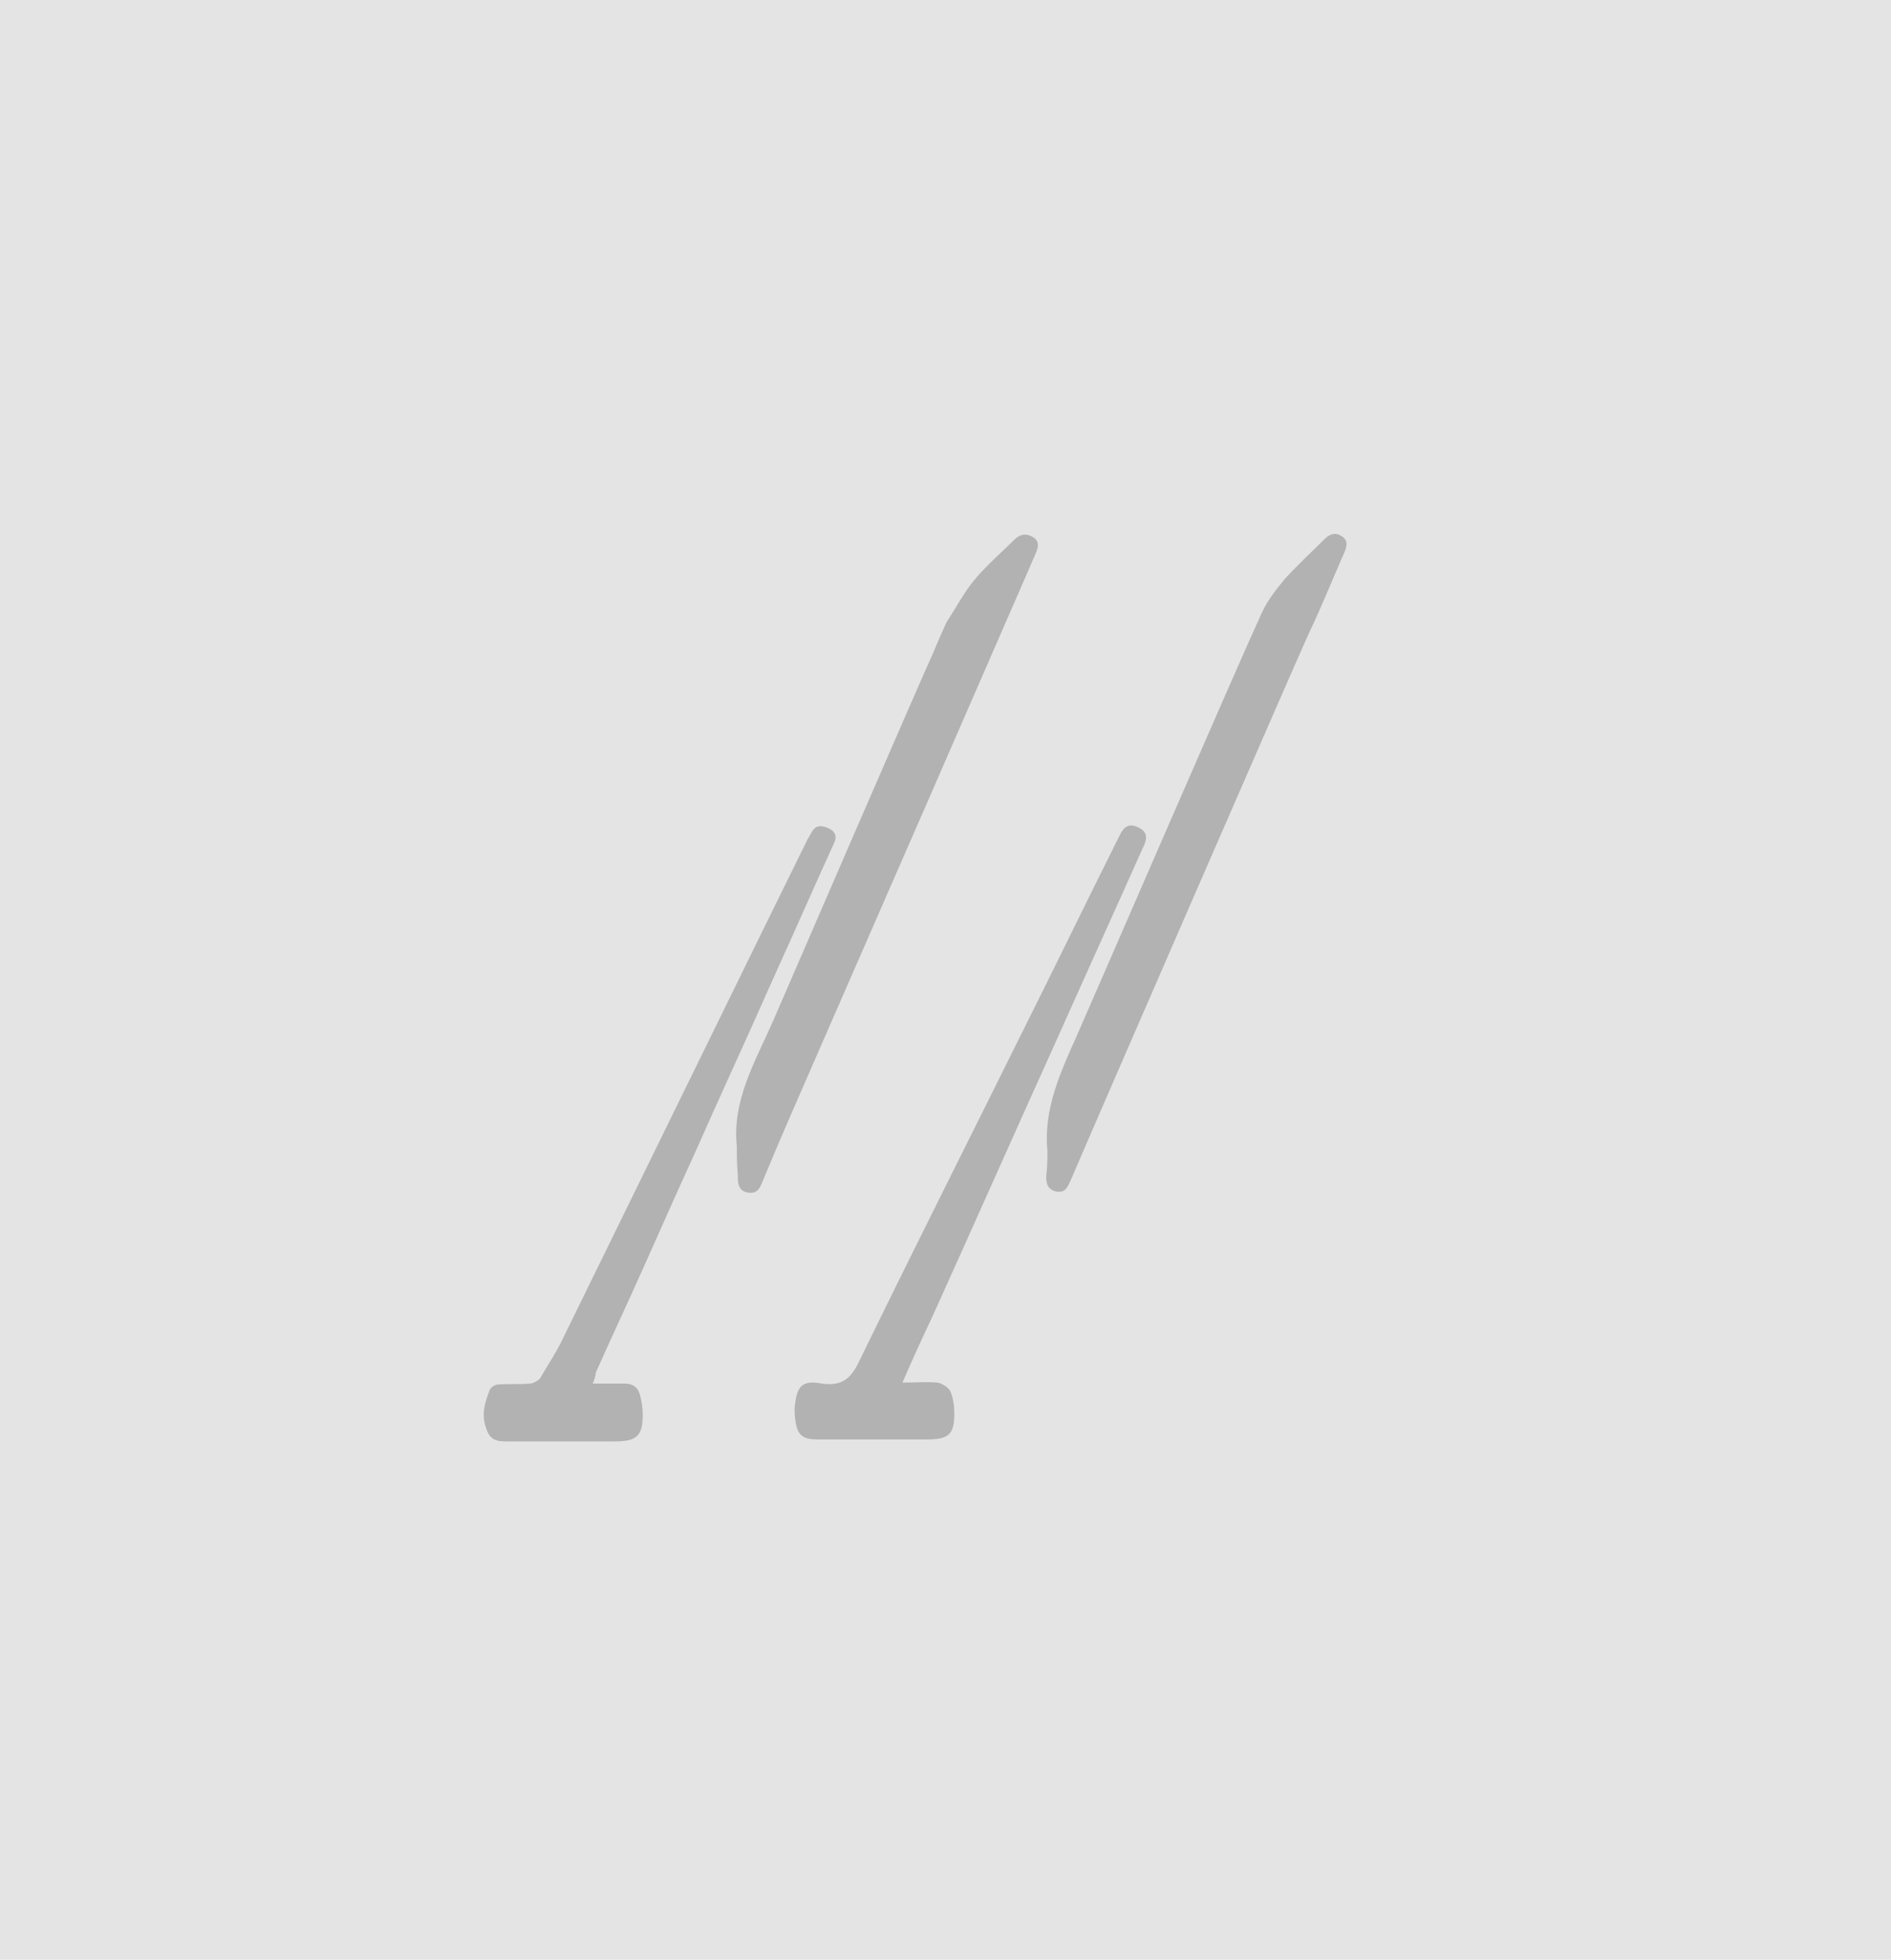 <!-- Generator: Adobe Illustrator 22.0.1, SVG Export Plug-In  -->
<svg version="1.1"
	 xmlns="http://www.w3.org/2000/svg" xmlns:xlink="http://www.w3.org/1999/xlink" xmlns:a="http://ns.adobe.com/AdobeSVGViewerExtensions/3.0/"
	 x="0px" y="0px" width="193px" height="200px" viewBox="0 0 193 200" style="enable-background:new 0 0 193 200;"
	 xml:space="preserve">
<style type="text/css">
	.st0{fill:#E5E4E4;}
	.st1{fill-rule:evenodd;clip-rule:evenodd;fill:#B2B2B2;}
</style>
<defs>
</defs>
<rect class="st0" width="193" height="200"/>
<g>
	<path class="st1" d="M106.9,117.4c-0.4-4.2,1.3-7.9,3-11.7c3.6-8.2,16.1-37.1,18.9-43.2c0.6-1.3,1.5-2.4,2.4-3.5
		c1.3-1.4,2.7-2.7,4-4c0.5-0.5,1.1-0.7,1.7-0.3c0.7,0.4,0.6,1,0.3,1.7c-1.2,2.7-2.3,5.5-3.6,8.2c-1.2,2.6-22,50.4-24.3,55.8
		c-0.3,0.6-0.5,1.4-1.5,1.2c-0.9-0.2-1.1-0.9-1-1.8C106.9,119.1,106.9,118.2,106.9,117.4z"/>
	<path class="st1" d="M75.2,117c-0.5-4.7,1.9-8.7,3.7-12.8c3.9-9,14.8-34.2,16.4-37.7c0.1-0.3,1.2-2.8,1.3-3c1-1.5,1.8-3.1,3-4.5
		c1.2-1.4,2.6-2.6,3.9-3.9c0.6-0.6,1.2-0.7,1.9-0.3c0.7,0.4,0.6,1,0.3,1.7c-3.5,8-7,16.1-10.5,24.1c-3.8,8.7-7.6,17.4-11.4,26.1
		c-2,4.6-4,9.1-5.9,13.7c-0.3,0.7-0.5,1.5-1.6,1.3c-1-0.2-1-1-1-1.9C75.2,118.8,75.2,117.9,75.2,117z"/>
	<path class="st1" d="M92.1,141.1c1.4,0,2.5-0.1,3.6,0c0.5,0.1,1.1,0.5,1.3,0.9c0.3,0.7,0.4,1.5,0.4,2.3c0,2.1-0.6,2.6-2.8,2.6
		c-3.7,0-7.5,0-11.2,0c-1.4,0-2-0.4-2.2-1.8c-0.1-0.5-0.1-1-0.1-1.4c0.2-2.2,0.7-2.9,2.8-2.5c2.1,0.3,3-0.6,3.8-2.3
		c5.5-11.3,11.2-22.6,16.8-33.9c3.3-6.6,6.5-13.2,9.8-19.8c0.4-0.8,0.9-1.2,1.8-0.8c0.9,0.4,1.1,1,0.6,2c-2.9,6.5-5.9,13.1-8.8,19.6
		c-4.3,9.5-8.5,19-12.8,28.5C94.1,136.6,93.1,138.8,92.1,141.1z"/>
	<path class="st1" d="M60.5,141.2c1.2,0,2.3,0,3.3,0c0.8,0,1.3,0.4,1.5,1.1c0.2,0.7,0.3,1.4,0.3,2.1c0,2.1-0.6,2.7-2.8,2.7
		c-3.8,0-7.6,0-11.3,0c-1.1,0-1.6-0.4-1.9-1.4c-0.5-1.4-0.1-2.6,0.4-3.9c0.1-0.2,0.5-0.5,0.8-0.5c1.1-0.1,2.2,0,3.3-0.1
		c0.3,0,0.8-0.3,1-0.5c0.8-1.4,1.7-2.7,2.4-4.2c0.6-1.2,22.8-46.6,24.9-50.8c0.1-0.2,0.3-0.5,0.4-0.7c0.4-0.8,1-0.8,1.7-0.5
		c0.7,0.3,1,0.8,0.6,1.6c-2.1,4.6-4.1,9.2-6.2,13.8c-2.6,5.9-5.3,11.7-7.9,17.6c-1.8,3.9-3.5,7.8-5.3,11.8
		c-1.6,3.6-3.3,7.2-4.9,10.8C60.8,140.4,60.7,140.7,60.5,141.2z"/>
</g>
</svg>